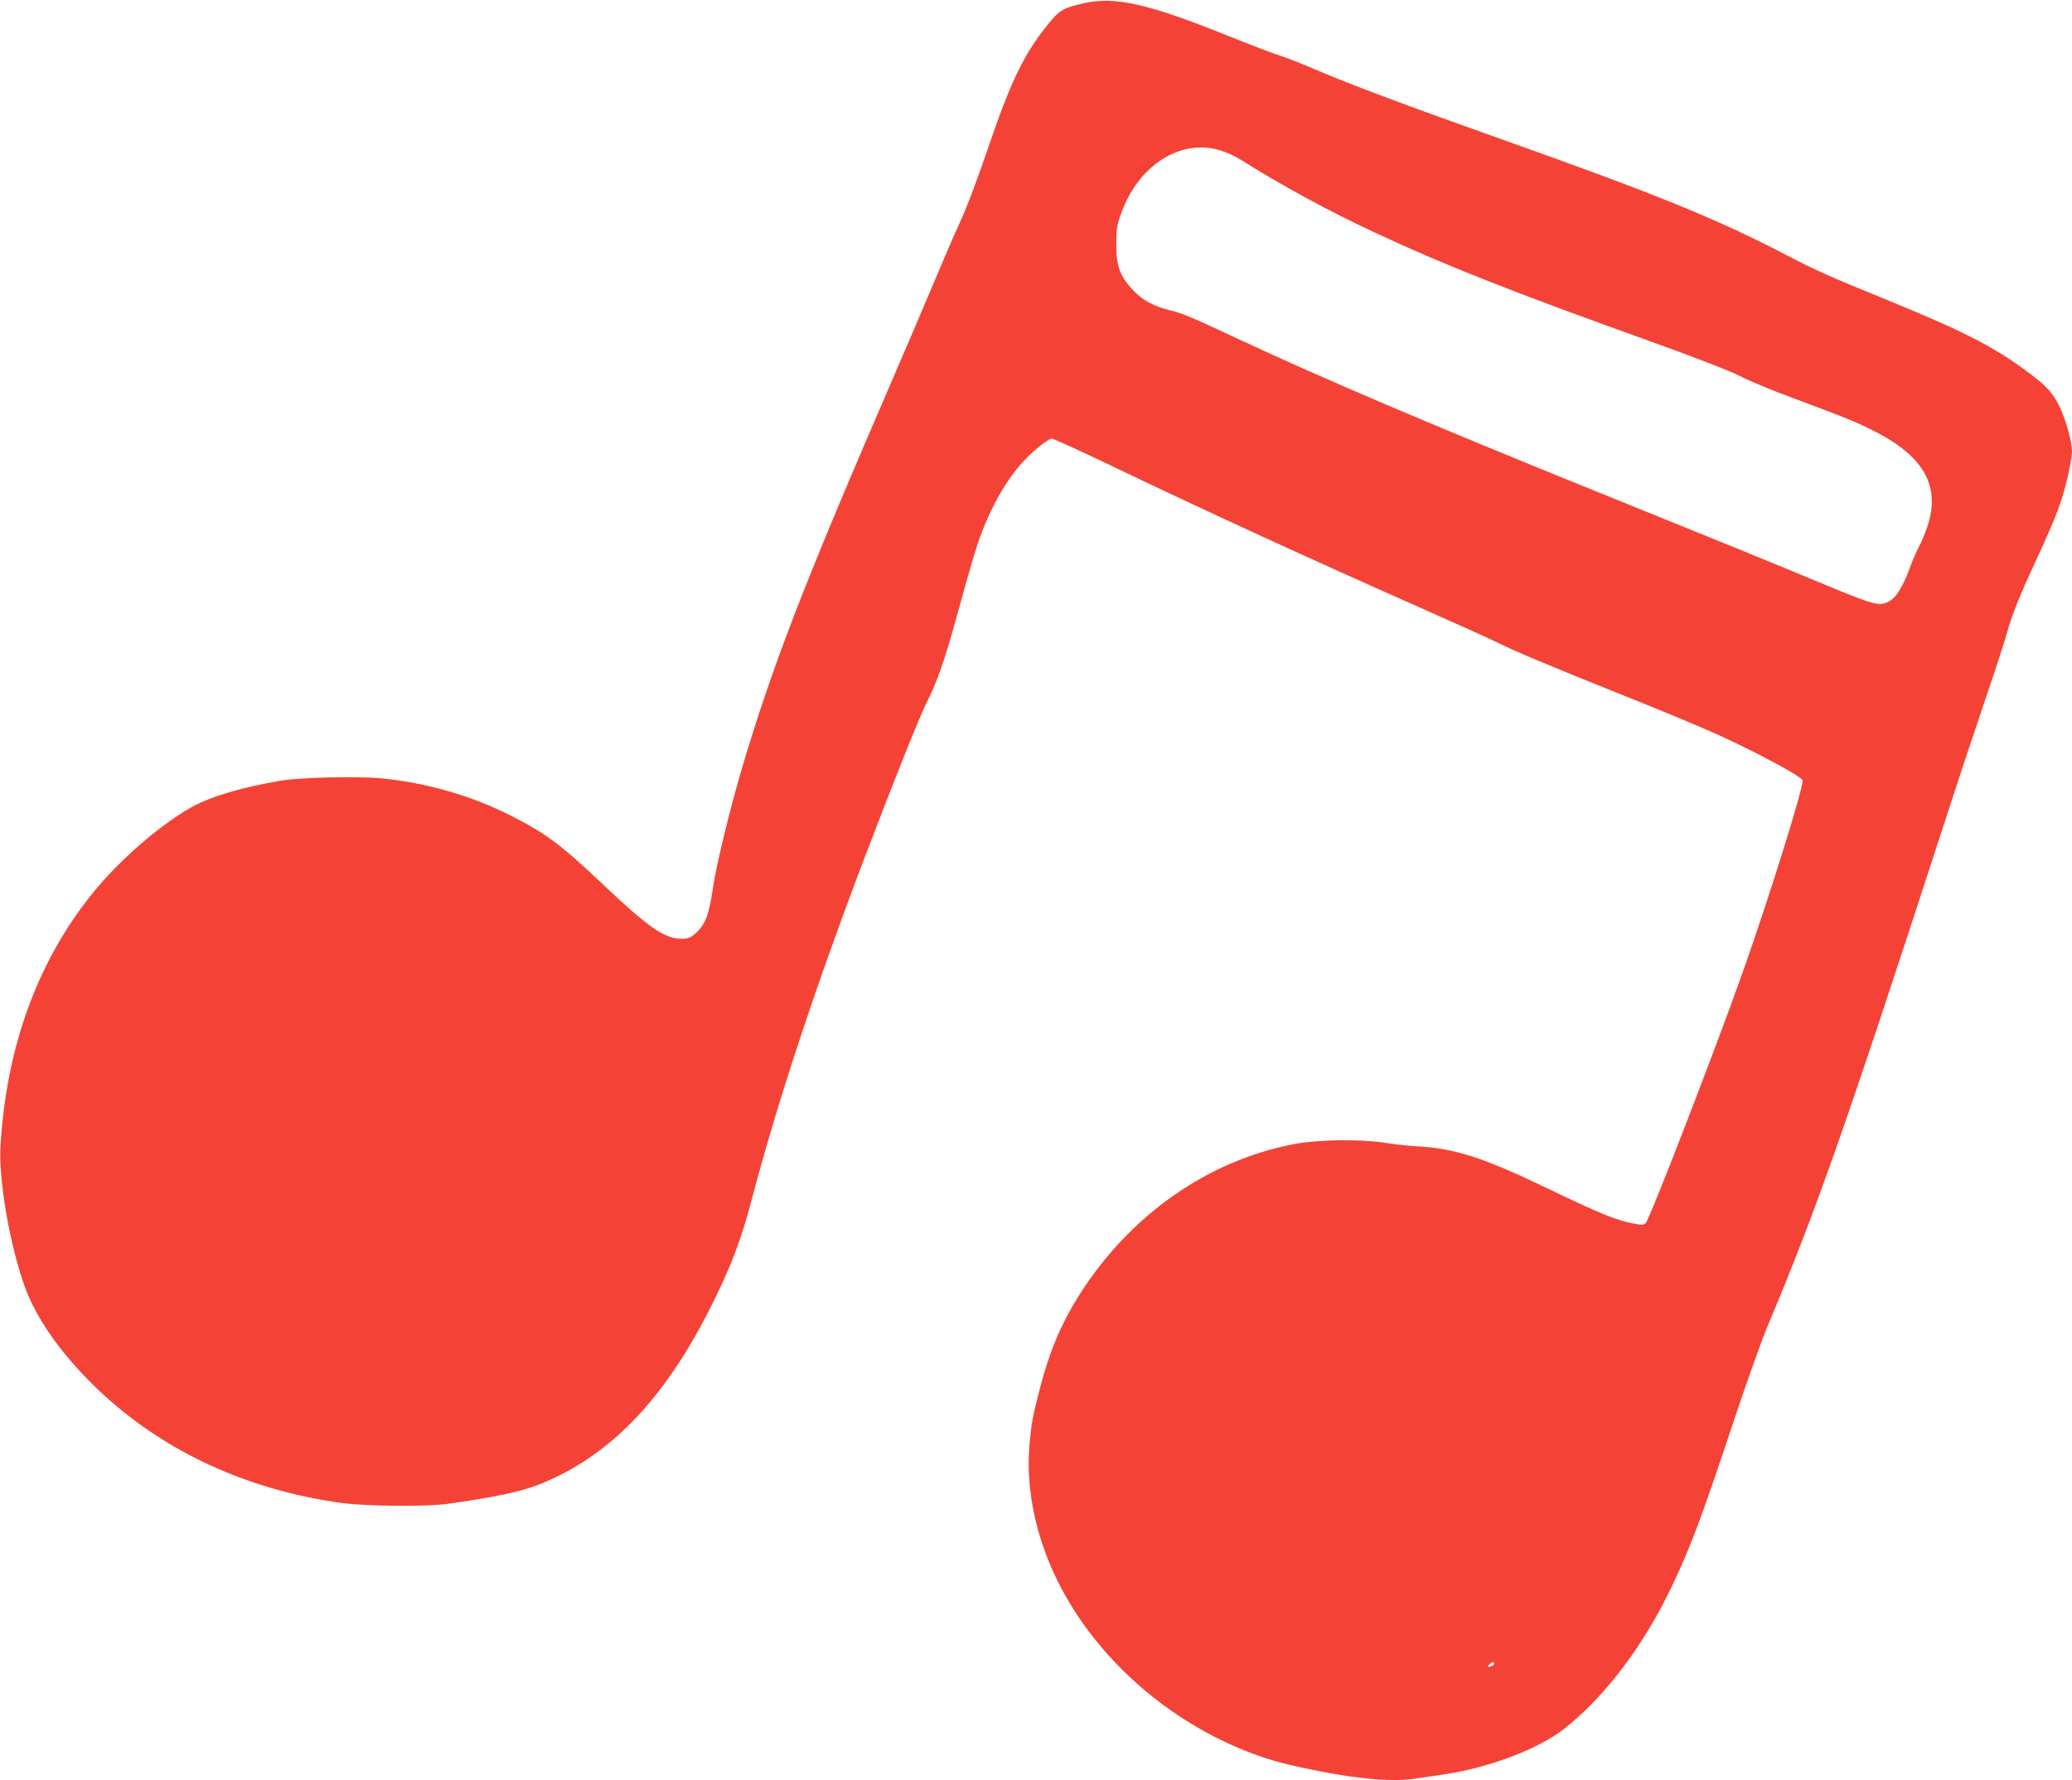 <?xml version="1.0" standalone="no"?>
<!DOCTYPE svg PUBLIC "-//W3C//DTD SVG 20010904//EN"
 "http://www.w3.org/TR/2001/REC-SVG-20010904/DTD/svg10.dtd">
<svg version="1.0" xmlns="http://www.w3.org/2000/svg"
 width="1280pt" height="1100pt" viewBox="0 0 1280 1100"
 preserveAspectRatio="xMidYMid meet">
<g transform="translate(0,1100) scale(0.1,-0.1)"
fill="#f44336" stroke="none">
<path d="M6695 10980 c-123 -28 -147 -41 -210 -117 -154 -186 -236 -352 -378
-769 -82 -238 -135 -377 -187 -490 -23 -49 -86 -195 -140 -324 -54 -129 -187
-440 -295 -690 -522 -1207 -717 -1714 -904 -2345 -70 -236 -158 -600 -176
-725 -24 -172 -48 -234 -110 -288 -30 -27 -44 -32 -85 -32 -105 0 -202 67
-494 344 -249 236 -347 309 -561 417 -245 124 -521 203 -800 230 -149 14 -506
6 -625 -15 -258 -45 -448 -103 -569 -176 -197 -117 -428 -321 -586 -515 -342
-422 -535 -950 -572 -1564 -13 -214 61 -633 156 -887 70 -184 213 -389 410
-584 399 -397 934 -653 1541 -736 151 -21 531 -24 660 -5 368 53 498 85 657
161 386 184 693 519 959 1045 131 261 189 413 258 674 161 611 393 1312 699
2117 178 467 336 862 380 950 65 128 110 257 178 502 98 356 130 463 164 553
70 183 168 348 270 452 62 64 143 127 163 127 9 0 154 -66 322 -146 606 -291
1243 -584 1959 -901 216 -96 426 -190 465 -210 112 -56 338 -151 781 -328 226
-90 490 -200 589 -245 233 -106 503 -251 521 -280 14 -22 -205 -724 -372
-1195 -172 -484 -572 -1518 -597 -1543 -12 -12 -26 -11 -88 1 -95 20 -187 57
-423 169 -279 133 -328 156 -452 204 -152 60 -295 93 -428 100 -60 3 -155 13
-210 22 -152 25 -417 22 -567 -6 -537 -101 -1022 -442 -1333 -937 -110 -175
-181 -343 -240 -570 -44 -166 -53 -215 -65 -349 -17 -198 9 -405 80 -618 202
-609 768 -1139 1430 -1337 93 -28 335 -78 470 -97 169 -23 293 -28 390 -15
233 33 290 43 380 66 227 58 433 149 555 245 256 203 494 520 670 893 114 243
175 405 377 1012 77 231 169 489 204 573 304 724 480 1223 1089 3097 85 264
205 624 265 800 60 176 118 355 129 397 27 99 80 234 171 428 93 200 142 318
169 405 30 97 61 242 61 286 0 59 -39 199 -77 277 -41 84 -79 126 -189 208
-214 161 -403 258 -904 462 -315 128 -426 178 -577 257 -448 234 -810 381
-1778 725 -576 204 -950 344 -1160 435 -72 31 -166 68 -210 82 -44 14 -196 72
-337 129 -476 191 -684 238 -873 194z m846 -910 c35 -10 89 -35 119 -54 259
-163 546 -319 831 -452 437 -204 855 -369 1704 -673 278 -100 490 -182 555
-215 58 -30 204 -91 325 -135 327 -122 370 -139 490 -198 319 -158 426 -345
341 -598 -15 -44 -38 -98 -50 -120 -13 -22 -35 -73 -50 -112 -47 -133 -90
-204 -137 -229 -61 -31 -90 -23 -394 103 -316 132 -614 253 -1380 563 -1047
423 -1732 715 -2255 960 -275 129 -340 156 -413 173 -101 25 -172 63 -232 129
-77 83 -99 145 -99 278 0 92 3 116 30 191 106 299 369 466 615 389z m1689
-9349 c0 -5 -7 -12 -16 -15 -24 -9 -28 -7 -14 9 14 17 30 20 30 6z"/>
</g>
</svg>
